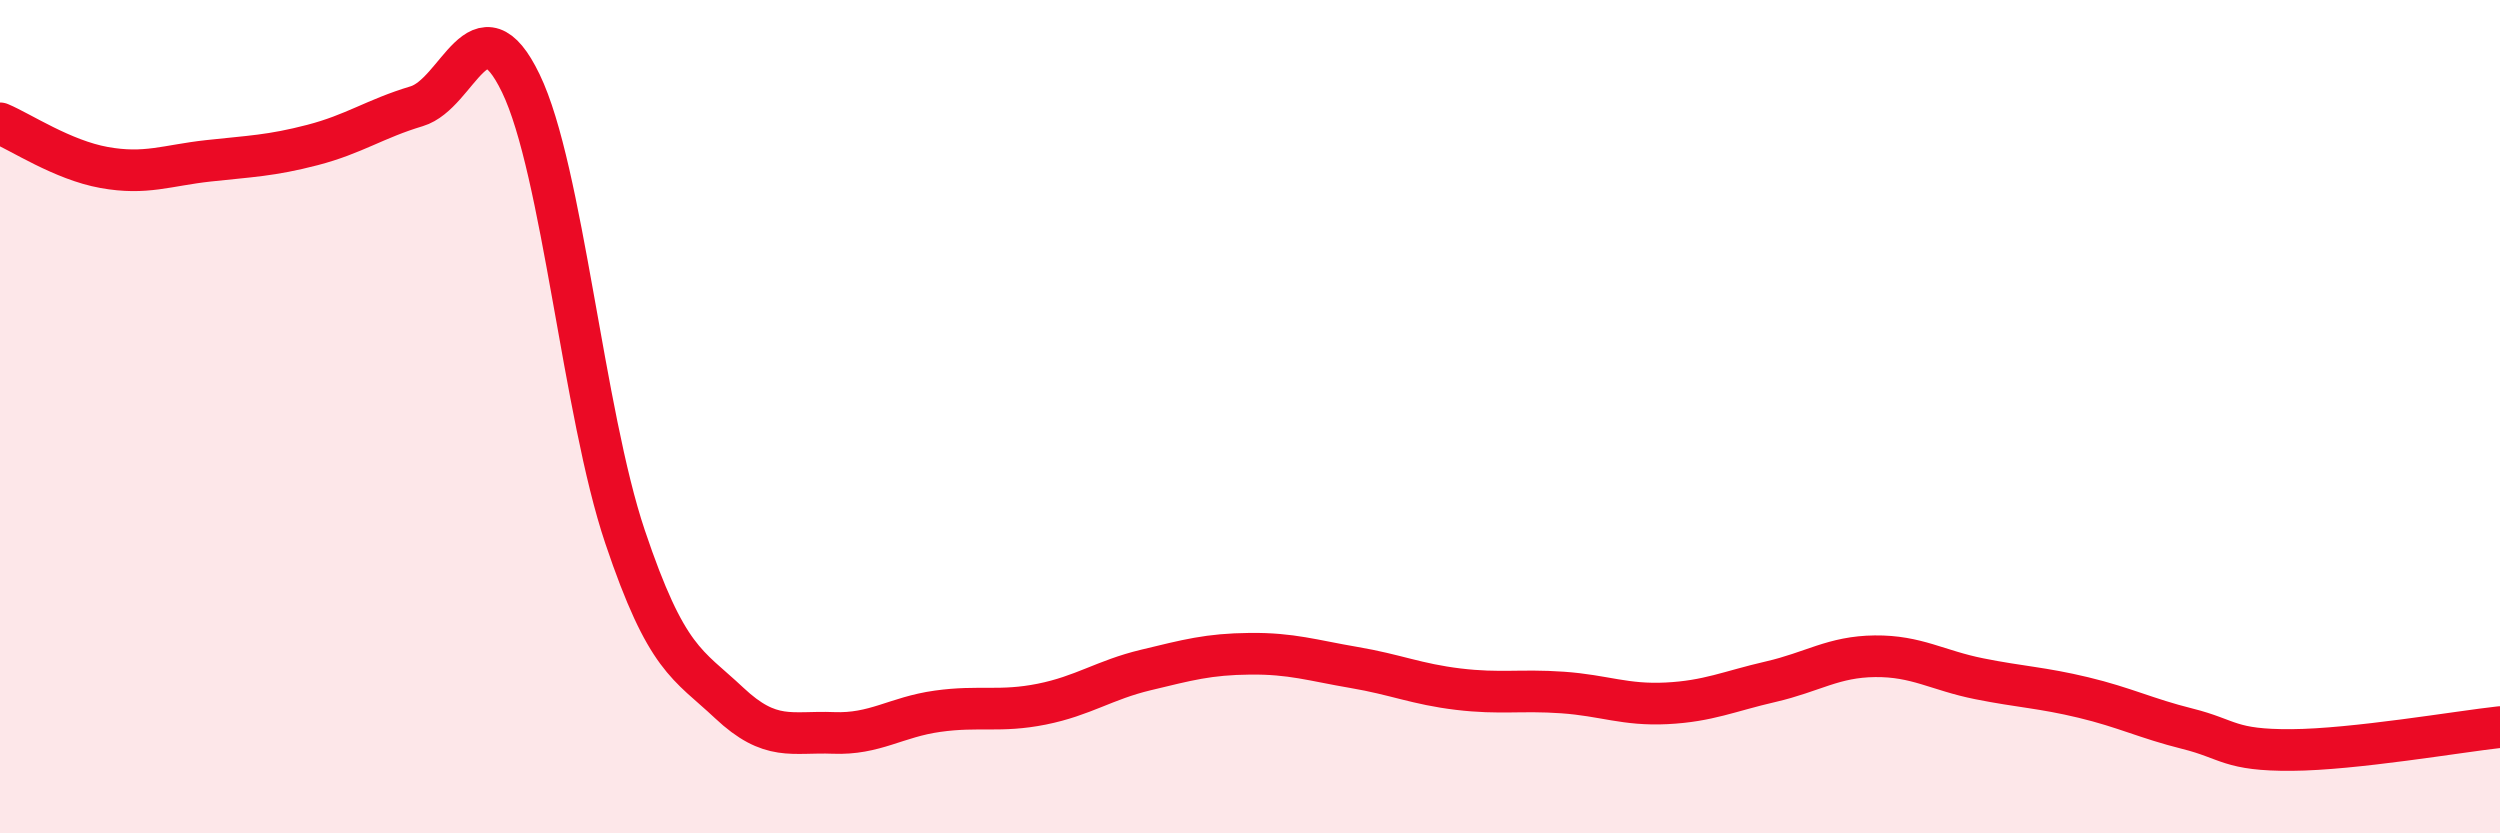
    <svg width="60" height="20" viewBox="0 0 60 20" xmlns="http://www.w3.org/2000/svg">
      <path
        d="M 0,2.96 C 0.5,3.17 1.5,3.84 2.5,4.02 C 3.5,4.2 4,3.97 5,3.86 C 6,3.75 6.5,3.74 7.5,3.48 C 8.5,3.22 9,2.85 10,2.55 C 11,2.25 11.5,-0.07 12.5,2 C 13.5,4.07 14,9.91 15,12.88 C 16,15.85 16.5,15.93 17.5,16.87 C 18.5,17.81 19,17.55 20,17.59 C 21,17.63 21.5,17.21 22.5,17.07 C 23.5,16.93 24,17.1 25,16.9 C 26,16.7 26.5,16.32 27.5,16.08 C 28.5,15.84 29,15.7 30,15.69 C 31,15.68 31.5,15.85 32.5,16.02 C 33.5,16.19 34,16.42 35,16.54 C 36,16.66 36.5,16.55 37.5,16.62 C 38.5,16.69 39,16.93 40,16.88 C 41,16.83 41.5,16.59 42.5,16.36 C 43.5,16.13 44,15.76 45,15.75 C 46,15.74 46.5,16.09 47.5,16.29 C 48.5,16.49 49,16.5 50,16.74 C 51,16.98 51.5,17.24 52.5,17.49 C 53.5,17.74 53.5,18.01 55,18 C 56.5,17.99 59,17.56 60,17.45L60 20L0 20Z"
        fill="#EB0A25"
        opacity="0.1"
        stroke-linecap="round"
        stroke-linejoin="round"
      />
      <path
        d="M 0,2.96 C 0.5,3.17 1.5,3.84 2.5,4.02 C 3.5,4.2 4,3.97 5,3.86 C 6,3.75 6.5,3.74 7.5,3.48 C 8.5,3.22 9,2.85 10,2.55 C 11,2.25 11.5,-0.07 12.5,2 C 13.5,4.07 14,9.91 15,12.88 C 16,15.85 16.5,15.93 17.5,16.87 C 18.5,17.81 19,17.55 20,17.59 C 21,17.63 21.5,17.21 22.5,17.07 C 23.5,16.93 24,17.1 25,16.9 C 26,16.7 26.5,16.32 27.5,16.08 C 28.5,15.84 29,15.7 30,15.69 C 31,15.68 31.5,15.85 32.5,16.02 C 33.5,16.19 34,16.42 35,16.54 C 36,16.66 36.5,16.55 37.5,16.62 C 38.5,16.69 39,16.93 40,16.88 C 41,16.83 41.5,16.59 42.5,16.36 C 43.5,16.13 44,15.76 45,15.75 C 46,15.74 46.5,16.09 47.5,16.29 C 48.5,16.49 49,16.5 50,16.74 C 51,16.98 51.5,17.24 52.5,17.49 C 53.5,17.74 53.5,18.01 55,18 C 56.5,17.99 59,17.56 60,17.45"
        stroke="#EB0A25"
        stroke-width="1"
        fill="none"
        stroke-linecap="round"
        stroke-linejoin="round"
      />
    </svg>
  